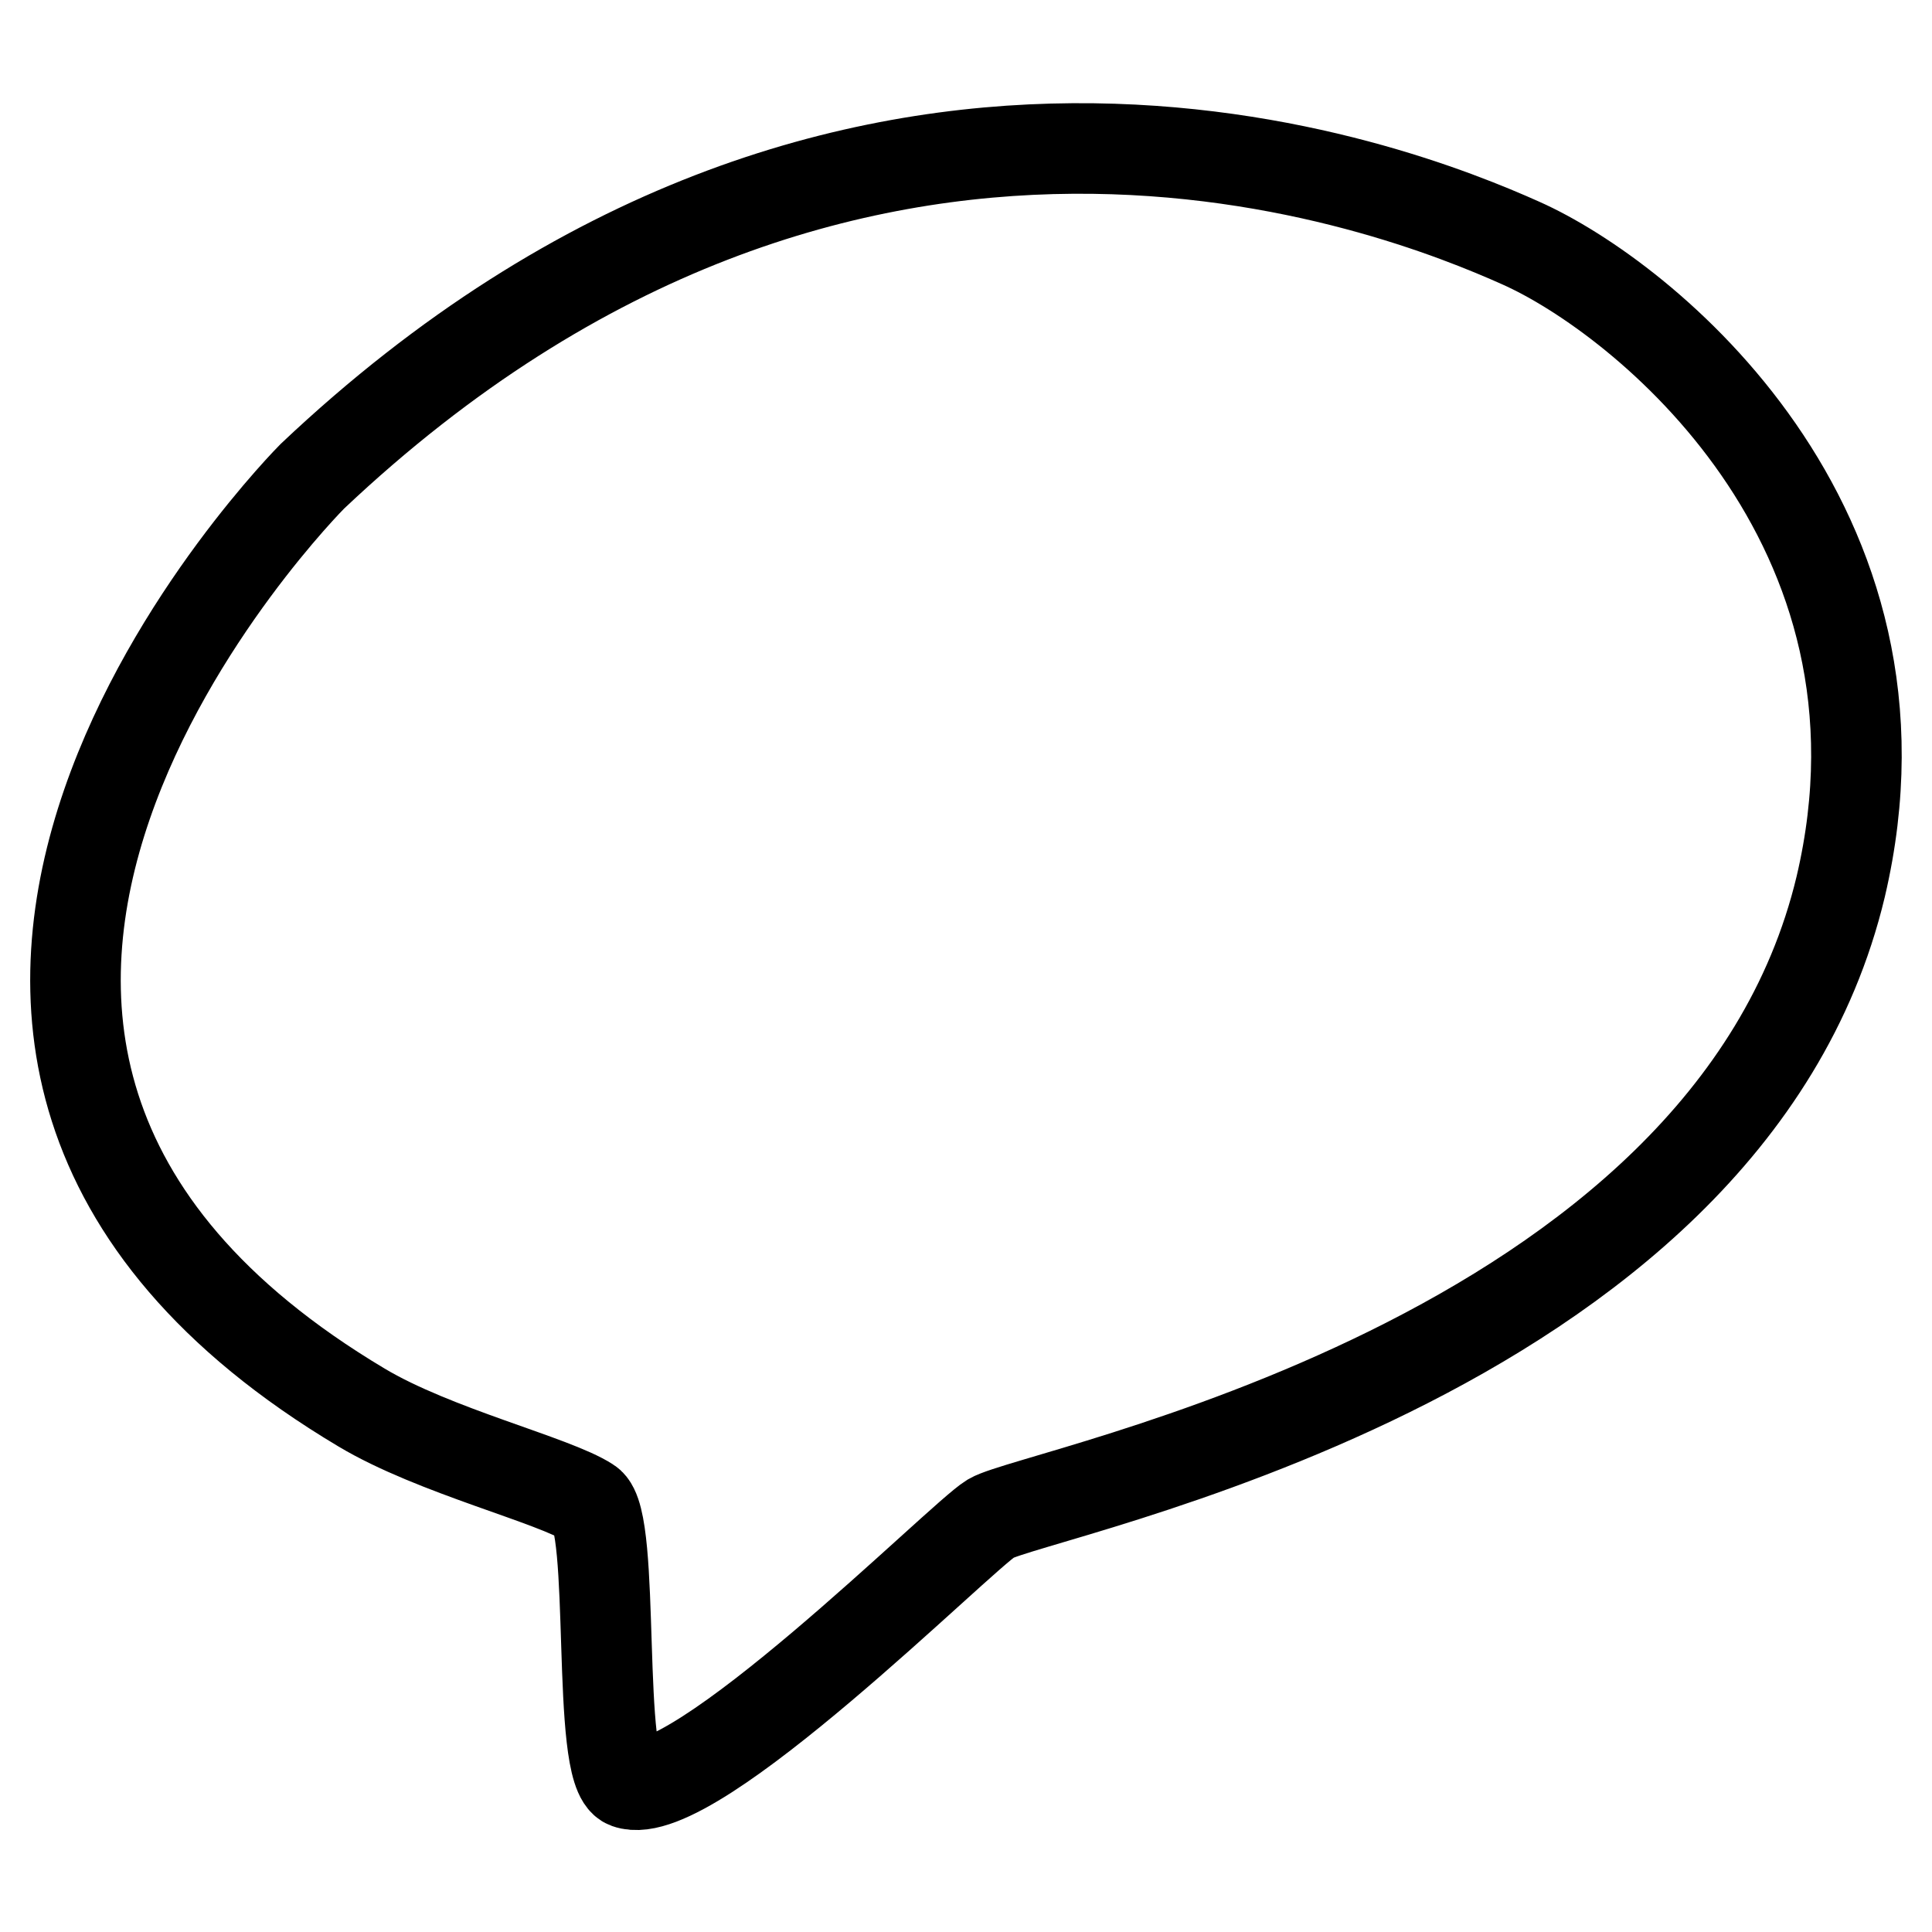 <?xml version="1.0" encoding="utf-8"?>
<!-- Svg Vector Icons : http://www.onlinewebfonts.com/icon -->
<!DOCTYPE svg PUBLIC "-//W3C//DTD SVG 1.1//EN" "http://www.w3.org/Graphics/SVG/1.1/DTD/svg11.dtd">
<svg version="1.1" xmlns="http://www.w3.org/2000/svg" xmlns:xlink="http://www.w3.org/1999/xlink" x="0px" y="0px" viewBox="0 0 256 256" enable-background="new 0 0 256 256" xml:space="preserve">
<g> <path stroke-width="12" fill-opacity="0" stroke="#000000"  d="M201.5,32.2C185.4,25,112.7-4.3,41.4,63.1c0,0-74.8,74.9,6.5,123.4c9.7,5.8,25.5,9.6,30.1,12.6 c3.7,2.3,0.9,35.7,5.1,37.2c8.6,3.1,44.2-32.7,48.2-35.1c5.9-3.5,97.5-20.5,112.6-83.7C255.2,69.5,217.7,39.4,201.5,32.2z"/></g>
</svg>